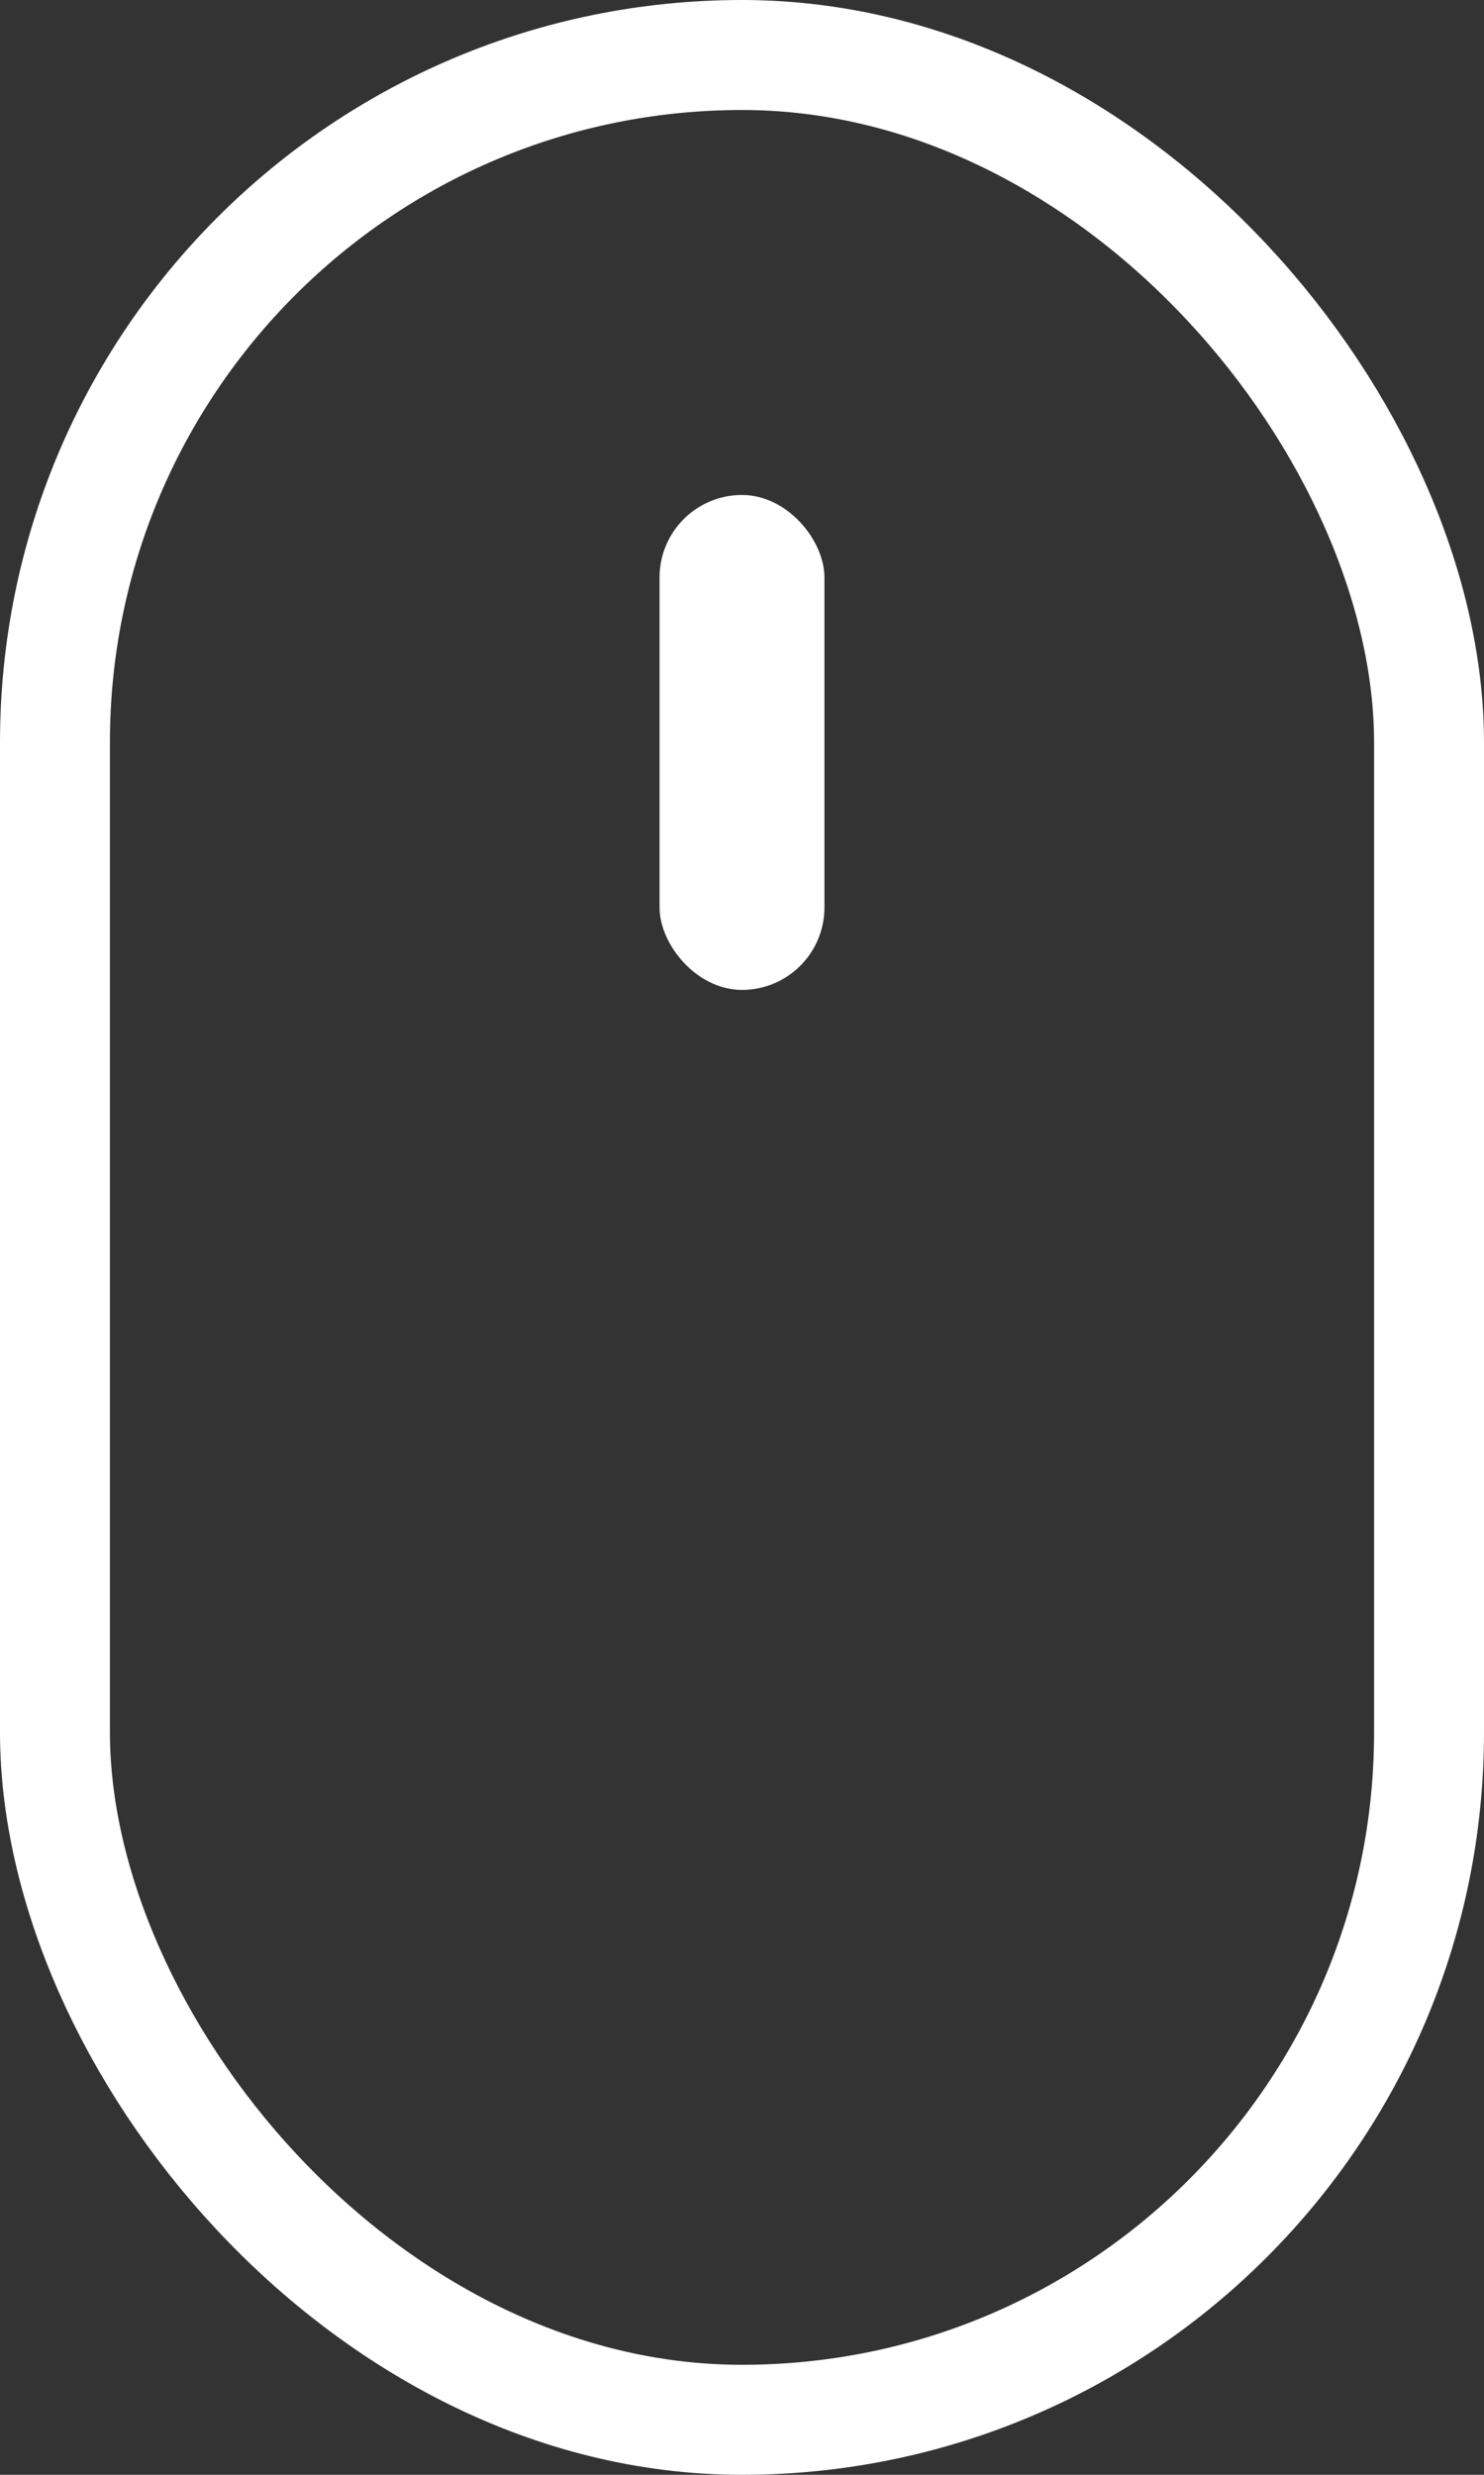 <svg xmlns="http://www.w3.org/2000/svg" width="27" height="45" viewBox="0 0 27 45">
  <rect x="0" y="0" width="27" height="45" fill="#333333" stroke="none"/>
  <g id="그룹_9440" data-name="그룹 9440" transform="translate(-943.666 -935.666)">
    <g id="사각형_3820" data-name="사각형 3820" transform="translate(943.666 935.666)" fill="none" stroke="#fff" stroke-width="2">
      <rect width="27" height="45" rx="13.5" stroke="none"/>
      <rect x="1" y="1" width="25" height="43" rx="12.5" fill="none"/>
    </g>
    <rect id="사각형_3821" data-name="사각형 3821" width="3" height="9" rx="1.5" transform="translate(955.666 944.666)" fill="#fff"/>
  </g>
</svg>
